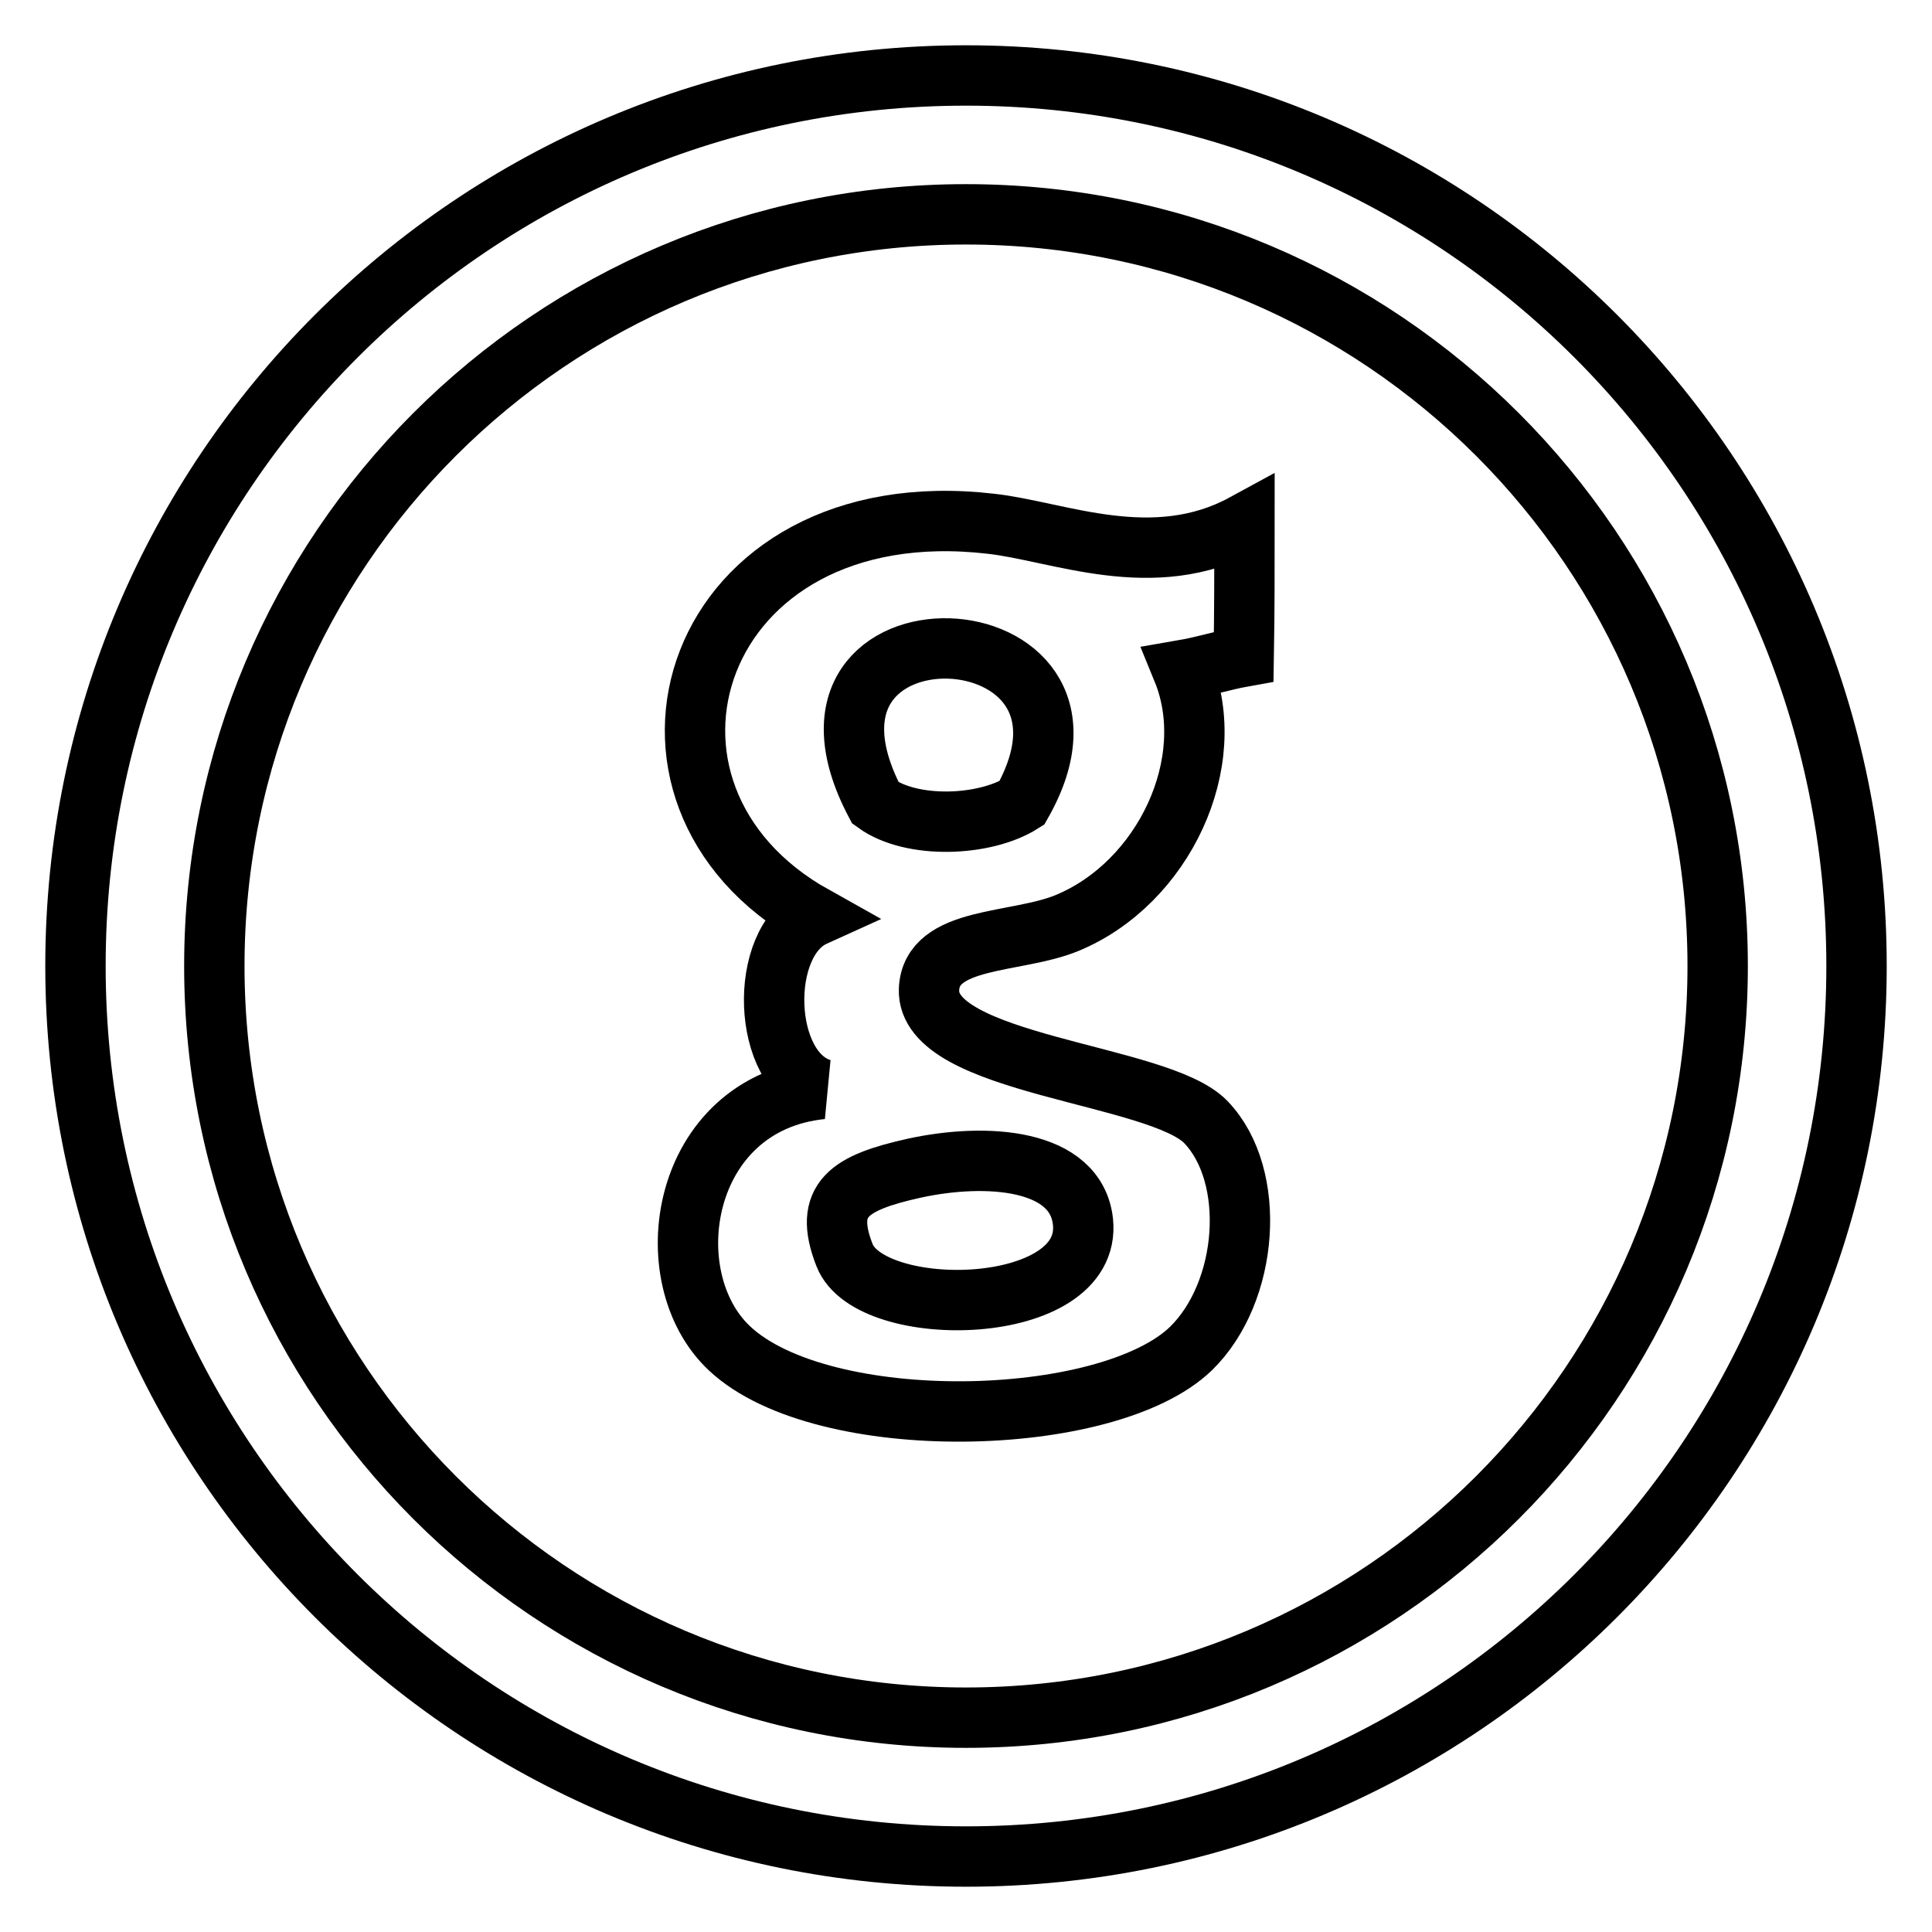 <?xml version="1.0" encoding="utf-8"?>
<!-- Svg Vector Icons : http://www.onlinewebfonts.com/icon -->
<!DOCTYPE svg PUBLIC "-//W3C//DTD SVG 1.1//EN" "http://www.w3.org/Graphics/SVG/1.1/DTD/svg11.dtd">
<svg version="1.1" xmlns="http://www.w3.org/2000/svg" xmlns:xlink="http://www.w3.org/1999/xlink" x="0px" y="0px" viewBox="0 0 256 256" enable-background="new 0 0 256 256" xml:space="preserve">
<g> <path stroke-width="8" fill-opacity="0" stroke="#000000"  d="M128,10C62.8,10,10,62.8,10,128c0,65.2,52.8,118,118,118c65.2,0,118-52.8,118-118C246,62.8,193.2,10,128,10 z M128,227.6c-55,0-99.6-44.6-99.6-99.6S73,28.4,128,28.4S227.6,73,227.6,128S183,227.6,128,227.6z M164.9,69.4 c-12.1,6.6-24.6,1-33.6,0c-39.7-4.6-52.4,35.8-23.4,52c-7.5,3.4-7,20.5,1,22.9c-18.8,1.9-22.3,25-12.2,34.4 c12.3,11.5,50,10.7,61.1,0c7.7-7.5,8.8-22.9,2-30c-6.2-6.5-37.1-7.5-36.7-17.6c0.3-7.1,11.5-6,18.3-8.8 c12.8-5.3,20.3-21.3,15.3-33.5c2.9-0.5,5.3-1.3,8.1-1.8C164.9,81.1,164.9,75.2,164.9,69.4z M116,106.4c-14.9-28.3,34.3-26.3,19.4,0 C130.5,109.5,120.8,109.9,116,106.4z M143.5,161.9c1.3,12.7-28.2,13.2-31.6,4.4c-2.9-7.4,0.7-9.6,9.2-11.5 C130.7,152.7,142.6,153.5,143.5,161.9z"/></g>
</svg>